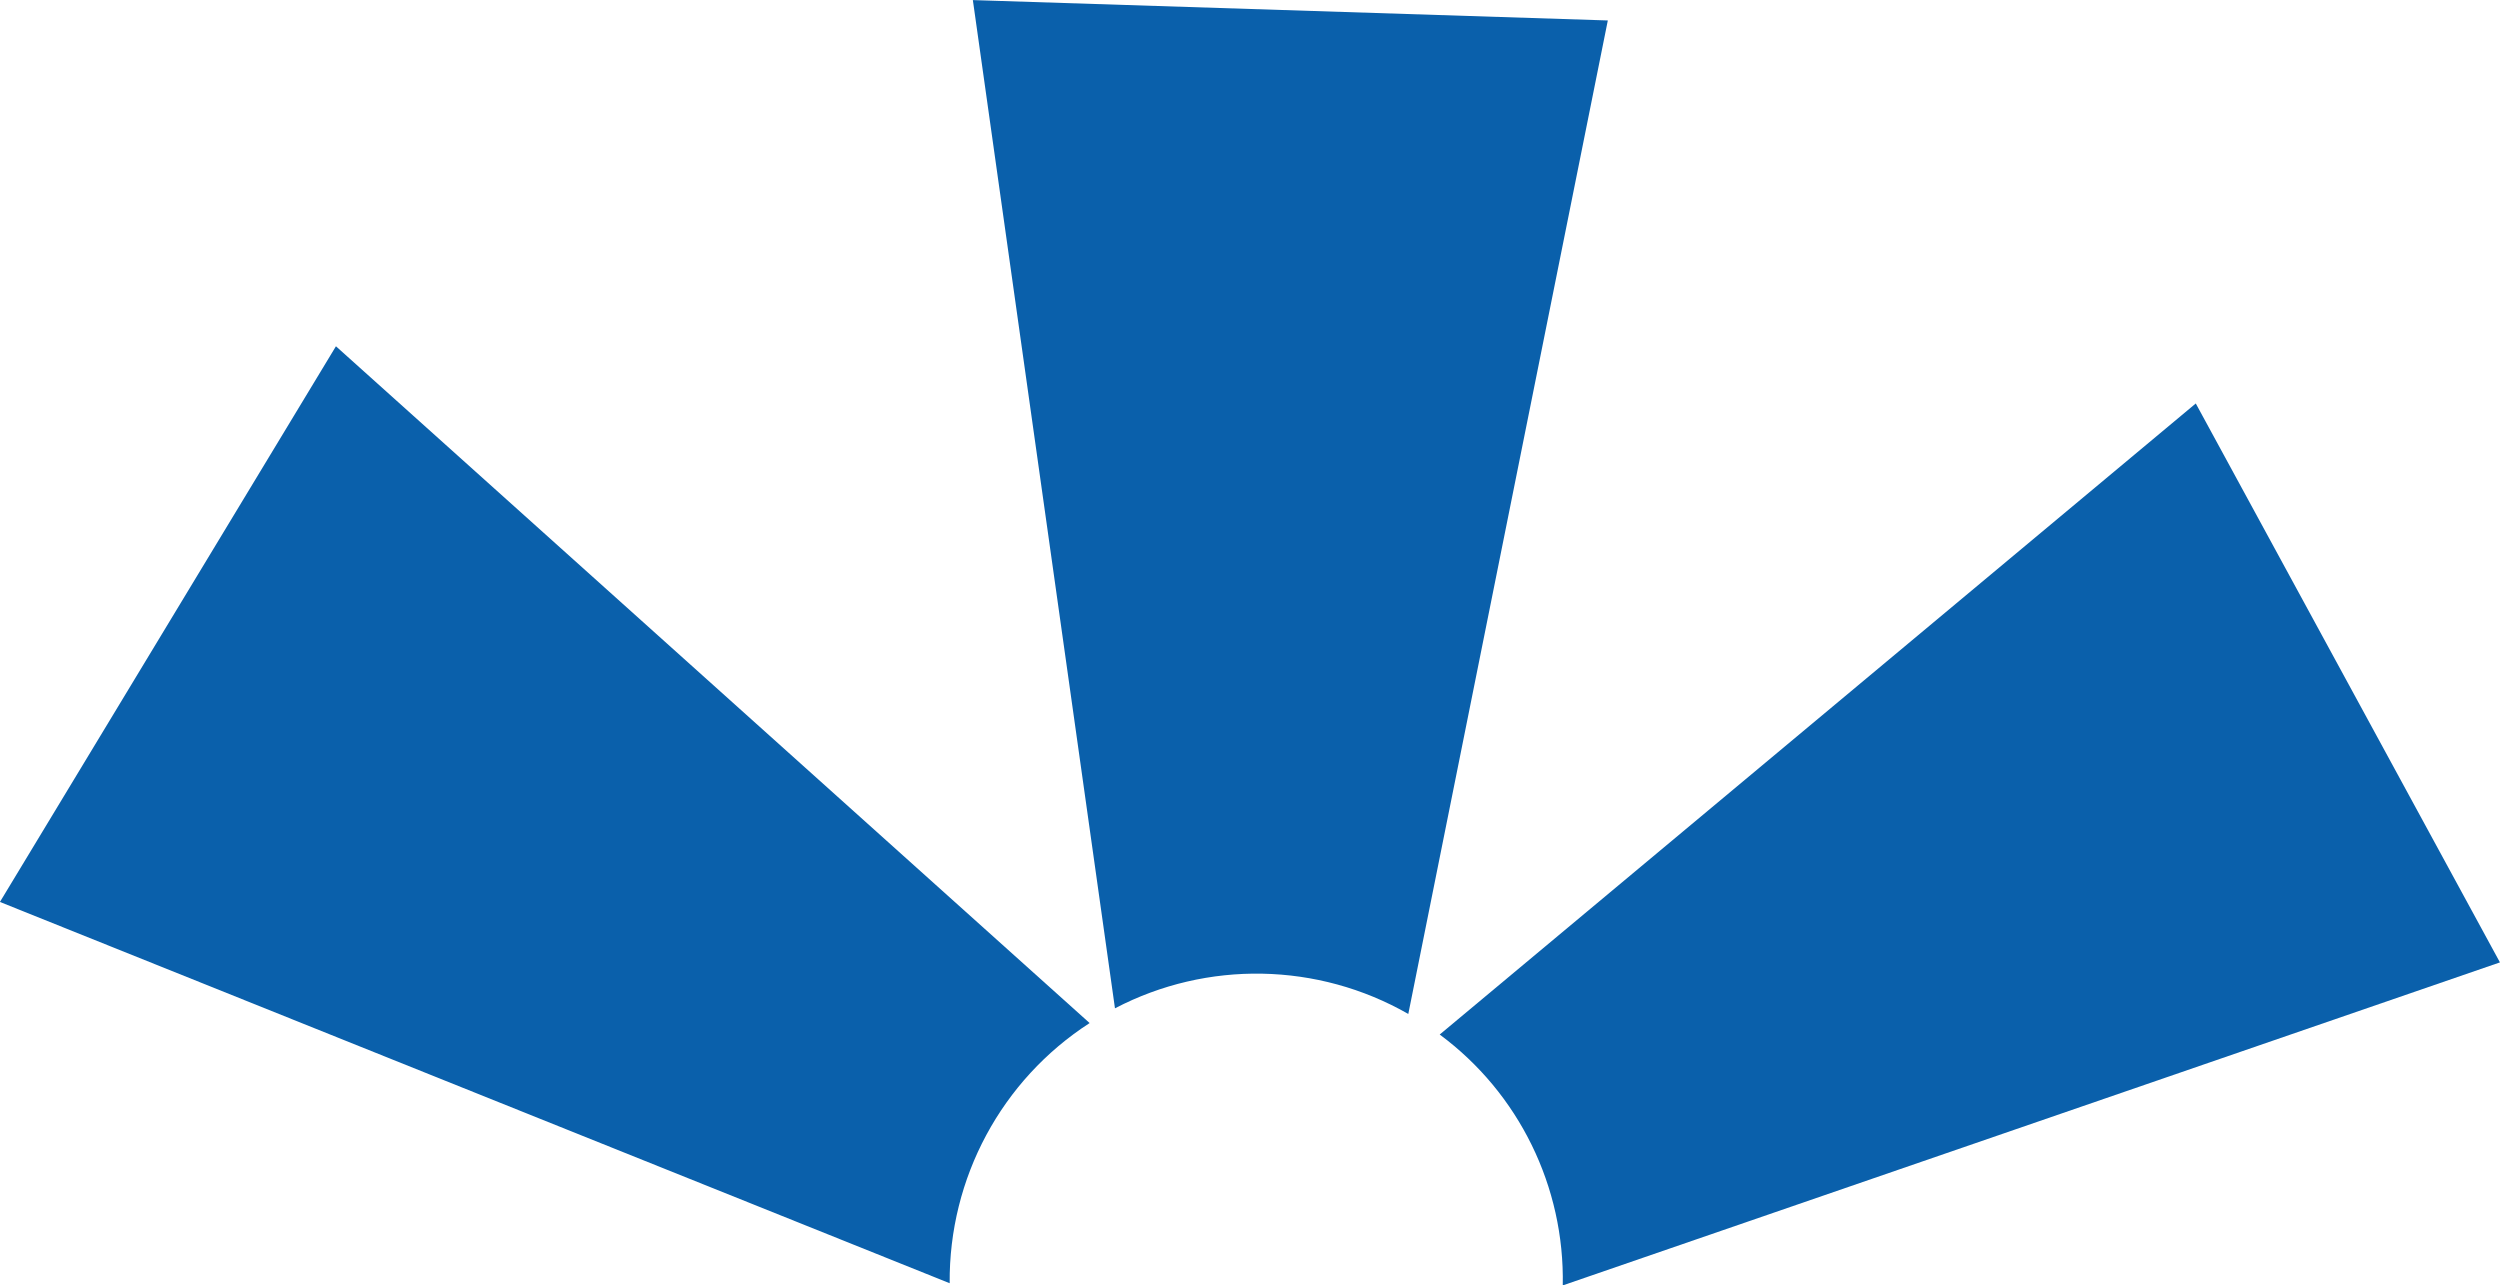 <?xml version="1.0" encoding="utf-8"?>
<!-- Generator: Adobe Illustrator 26.3.1, SVG Export Plug-In . SVG Version: 6.00 Build 0)  -->
<svg version="1.1" id="Layer_1" xmlns="http://www.w3.org/2000/svg" xmlns:xlink="http://www.w3.org/1999/xlink" x="0px" y="0px"
	 viewBox="0 0 115.4 59.33" style="enable-background:new 0 0 115.4 59.33;" xml:space="preserve">
<style type="text/css">
	.st0{clip-path:url(#SVGID_00000155840355270583288350000005174571313489860240_);}
	.st1{fill:#0A60AB;}
</style>
<g id="Logo-burst" transform="translate(61.597 31.834)">
	<g>
		<defs>
			<rect id="SVGID_1_" x="-61.6" y="-31.83" width="115.4" height="59.33"/>
		</defs>
		<clipPath id="SVGID_00000053506263155344679680000000041293588583764900_">
			<use xlink:href="#SVGID_1_"  style="overflow:visible;"/>
		</clipPath>
		<g id="Group_230" style="clip-path:url(#SVGID_00000053506263155344679680000000041293588583764900_);">
			<path id="Path_581" class="st1" d="M3.41,14.97l9.21-45.86l-29.31-0.94l6.56,46.54C-5.88,12.49-0.77,12.58,3.41,14.97"/>
			<path id="Path_582" class="st1" d="M-11.3,15.39l-34.79-31.24L-61.6,9.8l43.84,17.6C-17.8,22.55-15.37,18.02-11.3,15.39"/>
			<path id="Path_583" class="st1" d="M10.54,27.5l43.26-14.91l-14.04-25.8L4.86,15.92C8.52,18.63,10.63,22.95,10.54,27.5"/>
		</g>
	</g>
</g>
</svg>
